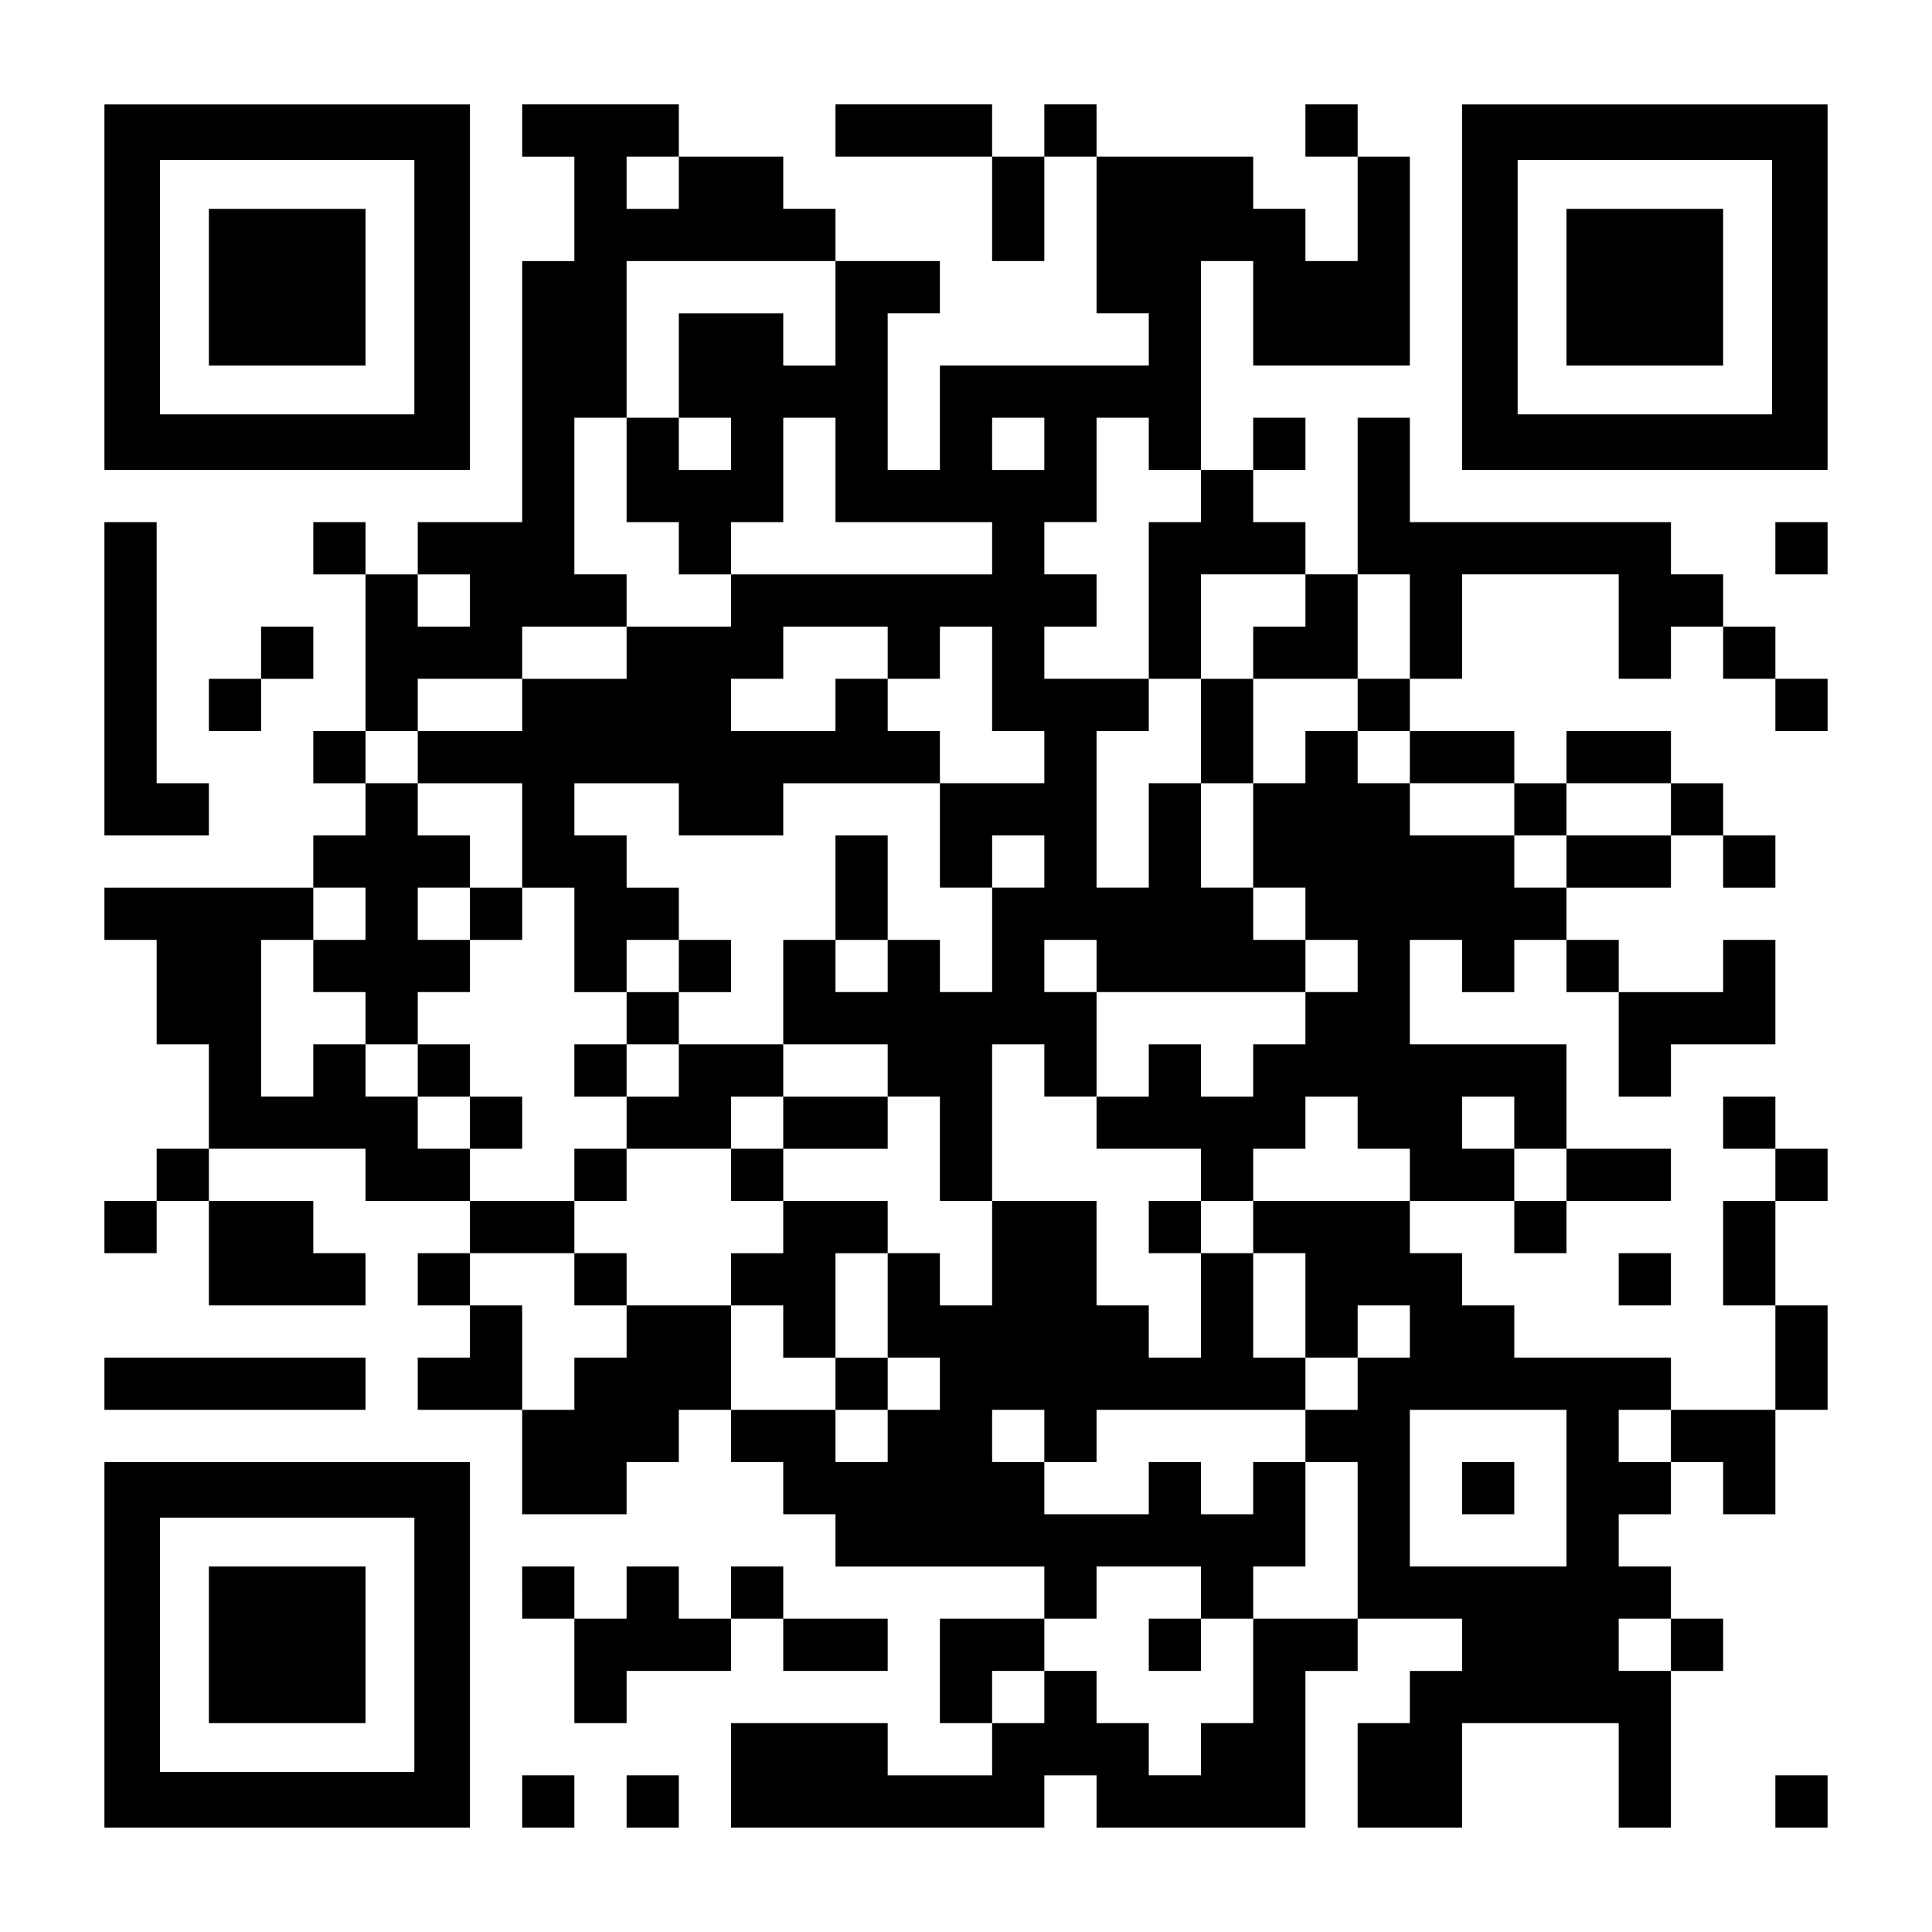 <?xml version="1.0" encoding="UTF-8" standalone="yes"?>
<svg version="1.0" xmlns="http://www.w3.org/2000/svg" width="1147px" height="1147px" viewBox="0 0 1147 1147" preserveAspectRatio="xMidYMid meet">
  <g transform="translate(0,1147) scale(0.1,-0.1)" fill="#000000" stroke="none">
    <path d="M620 9765 l0 -1085 1085 0 1085 0 0 1085 0 1085 -1085 0 -1085 0 0
-1085z m1840 0 l0 -755 -755 0 -755 0 0 755 0 755 755 0 755 0 0 -755z"/>
    <path d="M1240 9765 l0 -465 465 0 465 0 0 465 0 465 -465 0 -465 0 0 -465z"/>
    <path d="M3100 10695 l0 -155 155 0 155 0 0 -310 0 -310 -155 0 -155 0 0 -775
0 -775 -310 0 -310 0 0 -155 0 -155 -155 0 -155 0 0 155 0 155 -155 0 -155 0
0 -155 0 -155 155 0 155 0 0 -465 0 -465 -155 0 -155 0 0 -155 0 -155 155 0
155 0 0 -155 0 -155 -155 0 -155 0 0 -155 0 -155 -620 0 -620 0 0 -155 0 -155
155 0 155 0 0 -310 0 -310 155 0 155 0 0 -310 0 -310 -155 0 -155 0 0 -155 0
-155 -155 0 -155 0 0 -155 0 -155 155 0 155 0 0 155 0 155 155 0 155 0 0 -310
0 -310 465 0 465 0 0 155 0 155 -155 0 -155 0 0 155 0 155 -310 0 -310 0 0
155 0 155 465 0 465 0 0 -155 0 -155 310 0 310 0 0 -155 0 -155 -155 0 -155 0
0 -155 0 -155 155 0 155 0 0 -155 0 -155 -155 0 -155 0 0 -155 0 -155 310 0
310 0 0 -310 0 -310 310 0 310 0 0 155 0 155 155 0 155 0 0 155 0 155 155 0
155 0 0 -155 0 -155 155 0 155 0 0 -155 0 -155 155 0 155 0 0 -155 0 -155 620
0 620 0 0 -155 0 -155 -310 0 -310 0 0 -310 0 -310 155 0 155 0 0 -155 0 -155
-310 0 -310 0 0 155 0 155 -465 0 -465 0 0 -310 0 -310 930 0 930 0 0 155 0
155 155 0 155 0 0 -155 0 -155 620 0 620 0 0 465 0 465 155 0 155 0 0 155 0
155 310 0 310 0 0 -155 0 -155 -155 0 -155 0 0 -155 0 -155 -155 0 -155 0 0
-310 0 -310 310 0 310 0 0 310 0 310 465 0 465 0 0 -310 0 -310 155 0 155 0 0
465 0 465 155 0 155 0 0 155 0 155 -155 0 -155 0 0 155 0 155 -155 0 -155 0 0
155 0 155 155 0 155 0 0 155 0 155 155 0 155 0 0 -155 0 -155 155 0 155 0 0
310 0 310 155 0 155 0 0 310 0 310 -155 0 -155 0 0 310 0 310 155 0 155 0 0
155 0 155 -155 0 -155 0 0 155 0 155 -155 0 -155 0 0 -155 0 -155 155 0 155 0
0 -155 0 -155 -155 0 -155 0 0 -310 0 -310 155 0 155 0 0 -310 0 -310 -310 0
-310 0 0 155 0 155 -465 0 -465 0 0 155 0 155 -155 0 -155 0 0 155 0 155 -155
0 -155 0 0 155 0 155 310 0 310 0 0 -155 0 -155 155 0 155 0 0 155 0 155 310
0 310 0 0 155 0 155 -310 0 -310 0 0 310 0 310 -465 0 -465 0 0 310 0 310 155
0 155 0 0 -155 0 -155 155 0 155 0 0 155 0 155 155 0 155 0 0 -155 0 -155 155
0 155 0 0 -310 0 -310 155 0 155 0 0 155 0 155 310 0 310 0 0 310 0 310 -155
0 -155 0 0 -155 0 -155 -310 0 -310 0 0 155 0 155 -155 0 -155 0 0 155 0 155
310 0 310 0 0 155 0 155 155 0 155 0 0 -155 0 -155 155 0 155 0 0 155 0 155
-155 0 -155 0 0 155 0 155 -155 0 -155 0 0 155 0 155 -310 0 -310 0 0 -155 0
-155 -155 0 -155 0 0 155 0 155 -310 0 -310 0 0 155 0 155 155 0 155 0 0 310
0 310 465 0 465 0 0 -310 0 -310 155 0 155 0 0 155 0 155 155 0 155 0 0 -155
0 -155 155 0 155 0 0 -155 0 -155 155 0 155 0 0 155 0 155 -155 0 -155 0 0
155 0 155 -155 0 -155 0 0 155 0 155 -155 0 -155 0 0 155 0 155 -775 0 -775 0
0 310 0 310 -155 0 -155 0 0 -465 0 -465 -155 0 -155 0 0 155 0 155 -155 0
-155 0 0 155 0 155 155 0 155 0 0 155 0 155 -155 0 -155 0 0 -155 0 -155 -155
0 -155 0 0 620 0 620 155 0 155 0 0 -310 0 -310 465 0 465 0 0 620 0 620 -155
0 -155 0 0 155 0 155 -155 0 -155 0 0 -155 0 -155 155 0 155 0 0 -310 0 -310
-155 0 -155 0 0 155 0 155 -155 0 -155 0 0 155 0 155 -465 0 -465 0 0 155 0
155 -155 0 -155 0 0 -155 0 -155 -155 0 -155 0 0 155 0 155 -465 0 -465 0 0
-155 0 -155 465 0 465 0 0 -310 0 -310 155 0 155 0 0 310 0 310 155 0 155 0 0
-465 0 -465 155 0 155 0 0 -155 0 -155 -620 0 -620 0 0 -310 0 -310 -155 0
-155 0 0 465 0 465 155 0 155 0 0 155 0 155 -310 0 -310 0 0 155 0 155 -155 0
-155 0 0 155 0 155 -310 0 -310 0 0 155 0 155 -465 0 -465 0 0 -155z m930
-310 l0 -155 -155 0 -155 0 0 155 0 155 155 0 155 0 0 -155z m930 -775 l0
-310 -155 0 -155 0 0 155 0 155 -310 0 -310 0 0 -310 0 -310 155 0 155 0 0
-155 0 -155 -155 0 -155 0 0 155 0 155 -155 0 -155 0 0 -310 0 -310 155 0 155
0 0 -155 0 -155 155 0 155 0 0 155 0 155 155 0 155 0 0 310 0 310 155 0 155 0
0 -310 0 -310 465 0 465 0 0 -155 0 -155 -775 0 -775 0 0 -155 0 -155 -310 0
-310 0 0 -155 0 -155 -310 0 -310 0 0 -155 0 -155 -310 0 -310 0 0 -155 0
-155 310 0 310 0 0 -310 0 -310 155 0 155 0 0 -310 0 -310 155 0 155 0 0 155
0 155 155 0 155 0 0 155 0 155 -155 0 -155 0 0 155 0 155 -155 0 -155 0 0 155
0 155 310 0 310 0 0 -155 0 -155 310 0 310 0 0 155 0 155 465 0 465 0 0 155 0
155 -155 0 -155 0 0 155 0 155 -155 0 -155 0 0 -155 0 -155 -310 0 -310 0 0
155 0 155 155 0 155 0 0 155 0 155 310 0 310 0 0 -155 0 -155 155 0 155 0 0
155 0 155 155 0 155 0 0 -310 0 -310 155 0 155 0 0 -155 0 -155 -310 0 -310 0
0 -310 0 -310 155 0 155 0 0 155 0 155 155 0 155 0 0 -155 0 -155 -155 0 -155
0 0 -310 0 -310 -155 0 -155 0 0 155 0 155 -155 0 -155 0 0 -155 0 -155 -155
0 -155 0 0 155 0 155 -155 0 -155 0 0 -310 0 -310 310 0 310 0 0 -155 0 -155
155 0 155 0 0 -310 0 -310 155 0 155 0 0 465 0 465 155 0 155 0 0 -155 0 -155
155 0 155 0 0 310 0 310 -155 0 -155 0 0 155 0 155 155 0 155 0 0 -155 0 -155
620 0 620 0 0 155 0 155 -155 0 -155 0 0 155 0 155 -155 0 -155 0 0 310 0 310
-155 0 -155 0 0 -310 0 -310 -155 0 -155 0 0 465 0 465 155 0 155 0 0 155 0
155 -310 0 -310 0 0 155 0 155 155 0 155 0 0 155 0 155 -155 0 -155 0 0 155 0
155 155 0 155 0 0 310 0 310 155 0 155 0 0 -155 0 -155 155 0 155 0 0 -155 0
-155 -155 0 -155 0 0 -465 0 -465 155 0 155 0 0 310 0 310 310 0 310 0 0 -155
0 -155 -155 0 -155 0 0 -155 0 -155 310 0 310 0 0 310 0 310 155 0 155 0 0
-310 0 -310 -155 0 -155 0 0 -155 0 -155 155 0 155 0 0 -155 0 -155 310 0 310
0 0 -155 0 -155 155 0 155 0 0 155 0 155 310 0 310 0 0 -155 0 -155 -310 0
-310 0 0 -155 0 -155 -155 0 -155 0 0 155 0 155 -310 0 -310 0 0 155 0 155
-155 0 -155 0 0 155 0 155 -155 0 -155 0 0 -155 0 -155 -155 0 -155 0 0 -310
0 -310 155 0 155 0 0 -155 0 -155 155 0 155 0 0 -155 0 -155 -155 0 -155 0 0
-155 0 -155 -155 0 -155 0 0 -155 0 -155 -155 0 -155 0 0 155 0 155 -155 0
-155 0 0 -155 0 -155 -155 0 -155 0 0 -155 0 -155 310 0 310 0 0 -155 0 -155
155 0 155 0 0 155 0 155 155 0 155 0 0 155 0 155 155 0 155 0 0 -155 0 -155
155 0 155 0 0 -155 0 -155 -465 0 -465 0 0 -155 0 -155 155 0 155 0 0 -310 0
-310 155 0 155 0 0 155 0 155 155 0 155 0 0 -155 0 -155 -155 0 -155 0 0 -155
0 -155 -155 0 -155 0 0 -155 0 -155 155 0 155 0 0 -465 0 -465 -310 0 -310 0
0 -310 0 -310 -155 0 -155 0 0 -155 0 -155 -155 0 -155 0 0 155 0 155 -155 0
-155 0 0 155 0 155 -155 0 -155 0 0 -155 0 -155 -155 0 -155 0 0 155 0 155
155 0 155 0 0 155 0 155 155 0 155 0 0 155 0 155 310 0 310 0 0 -155 0 -155
155 0 155 0 0 155 0 155 155 0 155 0 0 310 0 310 -155 0 -155 0 0 -155 0 -155
-155 0 -155 0 0 155 0 155 -155 0 -155 0 0 -155 0 -155 -310 0 -310 0 0 155 0
155 -155 0 -155 0 0 155 0 155 155 0 155 0 0 -155 0 -155 155 0 155 0 0 155 0
155 620 0 620 0 0 155 0 155 -155 0 -155 0 0 310 0 310 -155 0 -155 0 0 -310
0 -310 -155 0 -155 0 0 155 0 155 -155 0 -155 0 0 310 0 310 -310 0 -310 0 0
-310 0 -310 -155 0 -155 0 0 155 0 155 -155 0 -155 0 0 -310 0 -310 155 0 155
0 0 -155 0 -155 -155 0 -155 0 0 -155 0 -155 -155 0 -155 0 0 155 0 155 -310
0 -310 0 0 310 0 310 -310 0 -310 0 0 -155 0 -155 -155 0 -155 0 0 -155 0
-155 -155 0 -155 0 0 310 0 310 -155 0 -155 0 0 155 0 155 310 0 310 0 0 155
0 155 -310 0 -310 0 0 155 0 155 -155 0 -155 0 0 155 0 155 -155 0 -155 0 0
155 0 155 -155 0 -155 0 0 -155 0 -155 -155 0 -155 0 0 465 0 465 155 0 155 0
0 155 0 155 155 0 155 0 0 -155 0 -155 -155 0 -155 0 0 -155 0 -155 155 0 155
0 0 -155 0 -155 155 0 155 0 0 155 0 155 155 0 155 0 0 155 0 155 -155 0 -155
0 0 155 0 155 155 0 155 0 0 155 0 155 -155 0 -155 0 0 155 0 155 -155 0 -155
0 0 155 0 155 155 0 155 0 0 155 0 155 310 0 310 0 0 155 0 155 310 0 310 0 0
155 0 155 -155 0 -155 0 0 465 0 465 155 0 155 0 0 465 0 465 620 0 620 0 0
-310z m1240 -775 l0 -155 -155 0 -155 0 0 155 0 155 155 0 155 0 0 -155z
m-3410 -930 l0 -155 -155 0 -155 0 0 155 0 155 155 0 155 0 0 -155z m6200
-3100 l0 -155 155 0 155 0 0 -155 0 -155 -155 0 -155 0 0 155 0 155 -155 0
-155 0 0 155 0 155 155 0 155 0 0 -155z m310 -2170 l0 -465 -465 0 -465 0 0
465 0 465 465 0 465 0 0 -465z m620 310 l0 -155 -155 0 -155 0 0 155 0 155
155 0 155 0 0 -155z m0 -1240 l0 -155 -155 0 -155 0 0 155 0 155 155 0 155 0
0 -155z"/>
    <path d="M7130 7130 l0 -310 155 0 155 0 0 310 0 310 -155 0 -155 0 0 -310z"/>
    <path d="M4960 6200 l0 -310 155 0 155 0 0 310 0 310 -155 0 -155 0 0 -310z"/>
    <path d="M2790 6045 l0 -155 155 0 155 0 0 155 0 155 -155 0 -155 0 0 -155z"/>
    <path d="M4030 5735 l0 -155 -155 0 -155 0 0 -155 0 -155 -155 0 -155 0 0
-155 0 -155 155 0 155 0 0 -155 0 -155 -155 0 -155 0 0 -155 0 -155 155 0 155
0 0 155 0 155 310 0 310 0 0 -155 0 -155 155 0 155 0 0 -155 0 -155 -155 0
-155 0 0 -155 0 -155 155 0 155 0 0 -155 0 -155 155 0 155 0 0 -155 0 -155
155 0 155 0 0 155 0 155 -155 0 -155 0 0 310 0 310 155 0 155 0 0 155 0 155
-310 0 -310 0 0 155 0 155 310 0 310 0 0 155 0 155 -310 0 -310 0 0 155 0 155
-310 0 -310 0 0 155 0 155 155 0 155 0 0 155 0 155 -155 0 -155 0 0 -155z m0
-620 l0 -155 -155 0 -155 0 0 155 0 155 155 0 155 0 0 -155z m620 -310 l0
-155 -155 0 -155 0 0 155 0 155 155 0 155 0 0 -155z"/>
    <path d="M2480 5115 l0 -155 155 0 155 0 0 -155 0 -155 155 0 155 0 0 155 0
155 -155 0 -155 0 0 155 0 155 -155 0 -155 0 0 -155z"/>
    <path d="M6820 4185 l0 -155 155 0 155 0 0 155 0 155 -155 0 -155 0 0 -155z"/>
    <path d="M3410 3875 l0 -155 155 0 155 0 0 155 0 155 -155 0 -155 0 0 -155z"/>
    <path d="M6820 1705 l0 -155 155 0 155 0 0 155 0 155 -155 0 -155 0 0 -155z"/>
    <path d="M8680 2635 l0 -155 155 0 155 0 0 155 0 155 -155 0 -155 0 0 -155z"/>
    <path d="M8680 9765 l0 -1085 1085 0 1085 0 0 1085 0 1085 -1085 0 -1085 0 0
-1085z m1840 0 l0 -755 -755 0 -755 0 0 755 0 755 755 0 755 0 0 -755z"/>
    <path d="M9300 9765 l0 -465 465 0 465 0 0 465 0 465 -465 0 -465 0 0 -465z"/>
    <path d="M620 7440 l0 -930 310 0 310 0 0 155 0 155 -155 0 -155 0 0 775 0
775 -155 0 -155 0 0 -930z"/>
    <path d="M10540 8215 l0 -155 155 0 155 0 0 155 0 155 -155 0 -155 0 0 -155z"/>
    <path d="M1550 7595 l0 -155 -155 0 -155 0 0 -155 0 -155 155 0 155 0 0 155 0
155 155 0 155 0 0 155 0 155 -155 0 -155 0 0 -155z"/>
    <path d="M9610 3875 l0 -155 155 0 155 0 0 155 0 155 -155 0 -155 0 0 -155z"/>
    <path d="M620 3255 l0 -155 775 0 775 0 0 155 0 155 -775 0 -775 0 0 -155z"/>
    <path d="M620 1705 l0 -1085 1085 0 1085 0 0 1085 0 1085 -1085 0 -1085 0 0
-1085z m1840 0 l0 -755 -755 0 -755 0 0 755 0 755 755 0 755 0 0 -755z"/>
    <path d="M1240 1705 l0 -465 465 0 465 0 0 465 0 465 -465 0 -465 0 0 -465z"/>
    <path d="M3100 2015 l0 -155 155 0 155 0 0 -310 0 -310 155 0 155 0 0 155 0
155 310 0 310 0 0 155 0 155 155 0 155 0 0 -155 0 -155 310 0 310 0 0 155 0
155 -310 0 -310 0 0 155 0 155 -155 0 -155 0 0 -155 0 -155 -155 0 -155 0 0
155 0 155 -155 0 -155 0 0 -155 0 -155 -155 0 -155 0 0 155 0 155 -155 0 -155
0 0 -155z"/>
    <path d="M3100 775 l0 -155 155 0 155 0 0 155 0 155 -155 0 -155 0 0 -155z"/>
    <path d="M3720 775 l0 -155 155 0 155 0 0 155 0 155 -155 0 -155 0 0 -155z"/>
    <path d="M10540 775 l0 -155 155 0 155 0 0 155 0 155 -155 0 -155 0 0 -155z"/>
  </g>
</svg>